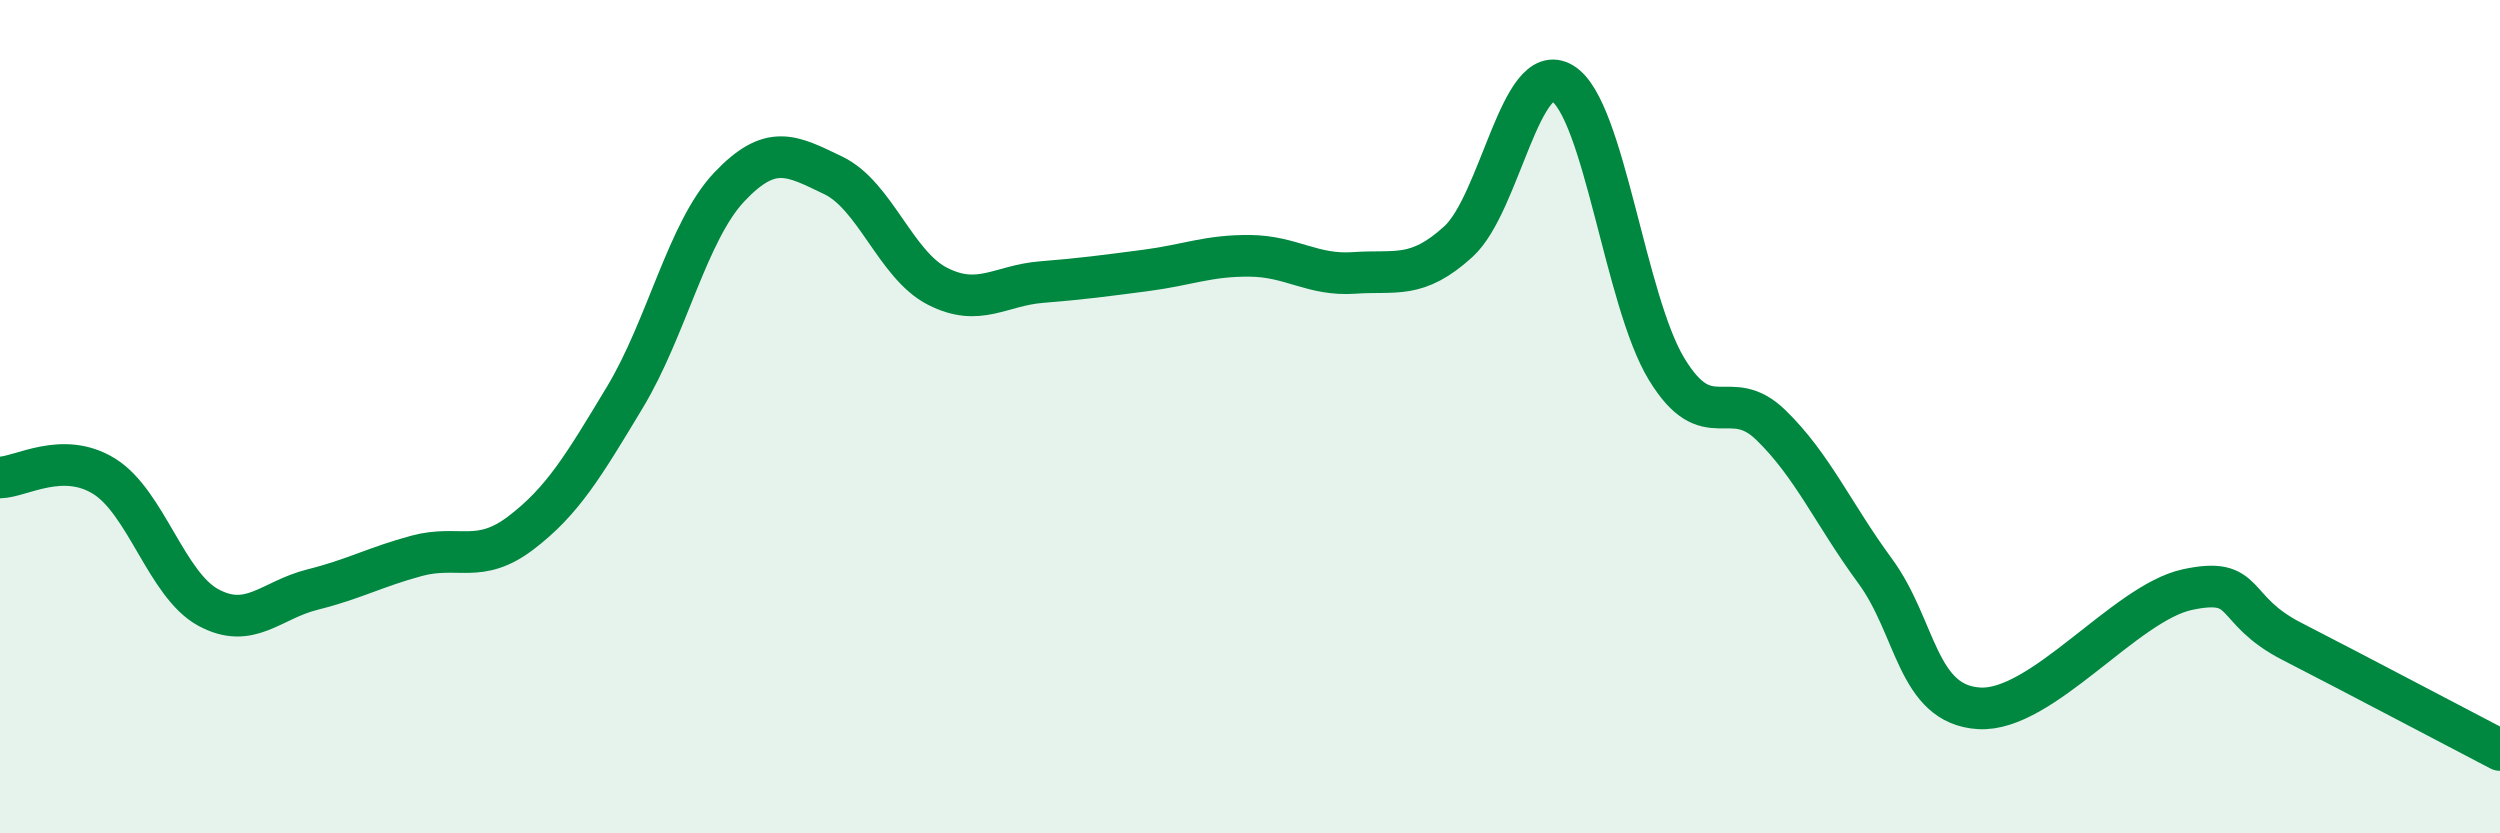 
    <svg width="60" height="20" viewBox="0 0 60 20" xmlns="http://www.w3.org/2000/svg">
      <path
        d="M 0,11.46 C 0.5,11.45 1.5,10.81 2.5,11.43 C 3.5,12.05 4,14.04 5,14.58 C 6,15.12 6.5,14.4 7.5,14.15 C 8.5,13.9 9,13.61 10,13.34 C 11,13.07 11.5,13.55 12.5,12.79 C 13.5,12.03 14,11.19 15,9.53 C 16,7.87 16.5,5.55 17.5,4.49 C 18.5,3.43 19,3.73 20,4.21 C 21,4.69 21.5,6.36 22.5,6.87 C 23.5,7.38 24,6.85 25,6.77 C 26,6.69 26.5,6.62 27.5,6.49 C 28.5,6.36 29,6.13 30,6.14 C 31,6.15 31.5,6.62 32.5,6.55 C 33.5,6.48 34,6.71 35,5.8 C 36,4.89 36.5,1.39 37.5,2 C 38.5,2.61 39,7.22 40,8.86 C 41,10.5 41.5,9.23 42.5,10.2 C 43.5,11.17 44,12.34 45,13.7 C 46,15.06 46,16.91 47.5,17 C 49,17.09 51,14.47 52.5,14.15 C 54,13.83 53.5,14.62 55,15.39 C 56.5,16.16 59,17.48 60,18L60 20L0 20Z"
        fill="#008740"
        opacity="0.1"
        stroke-linecap="round"
        stroke-linejoin="round"
      />
      <path
        d="M 0,11.46 C 0.5,11.45 1.5,10.81 2.5,11.43 C 3.5,12.05 4,14.04 5,14.58 C 6,15.12 6.5,14.4 7.5,14.15 C 8.5,13.9 9,13.61 10,13.34 C 11,13.07 11.5,13.55 12.5,12.79 C 13.5,12.03 14,11.19 15,9.53 C 16,7.87 16.5,5.55 17.5,4.49 C 18.5,3.43 19,3.73 20,4.21 C 21,4.69 21.5,6.36 22.5,6.87 C 23.5,7.38 24,6.85 25,6.77 C 26,6.69 26.5,6.62 27.5,6.49 C 28.5,6.36 29,6.13 30,6.14 C 31,6.15 31.5,6.62 32.5,6.55 C 33.5,6.48 34,6.71 35,5.8 C 36,4.89 36.5,1.39 37.5,2 C 38.5,2.61 39,7.22 40,8.86 C 41,10.5 41.5,9.23 42.5,10.2 C 43.5,11.17 44,12.34 45,13.7 C 46,15.06 46,16.91 47.5,17 C 49,17.09 51,14.47 52.5,14.15 C 54,13.83 53.5,14.62 55,15.39 C 56.5,16.16 59,17.48 60,18"
        stroke="#008740"
        stroke-width="1"
        fill="none"
        stroke-linecap="round"
        stroke-linejoin="round"
      />
    </svg>
  